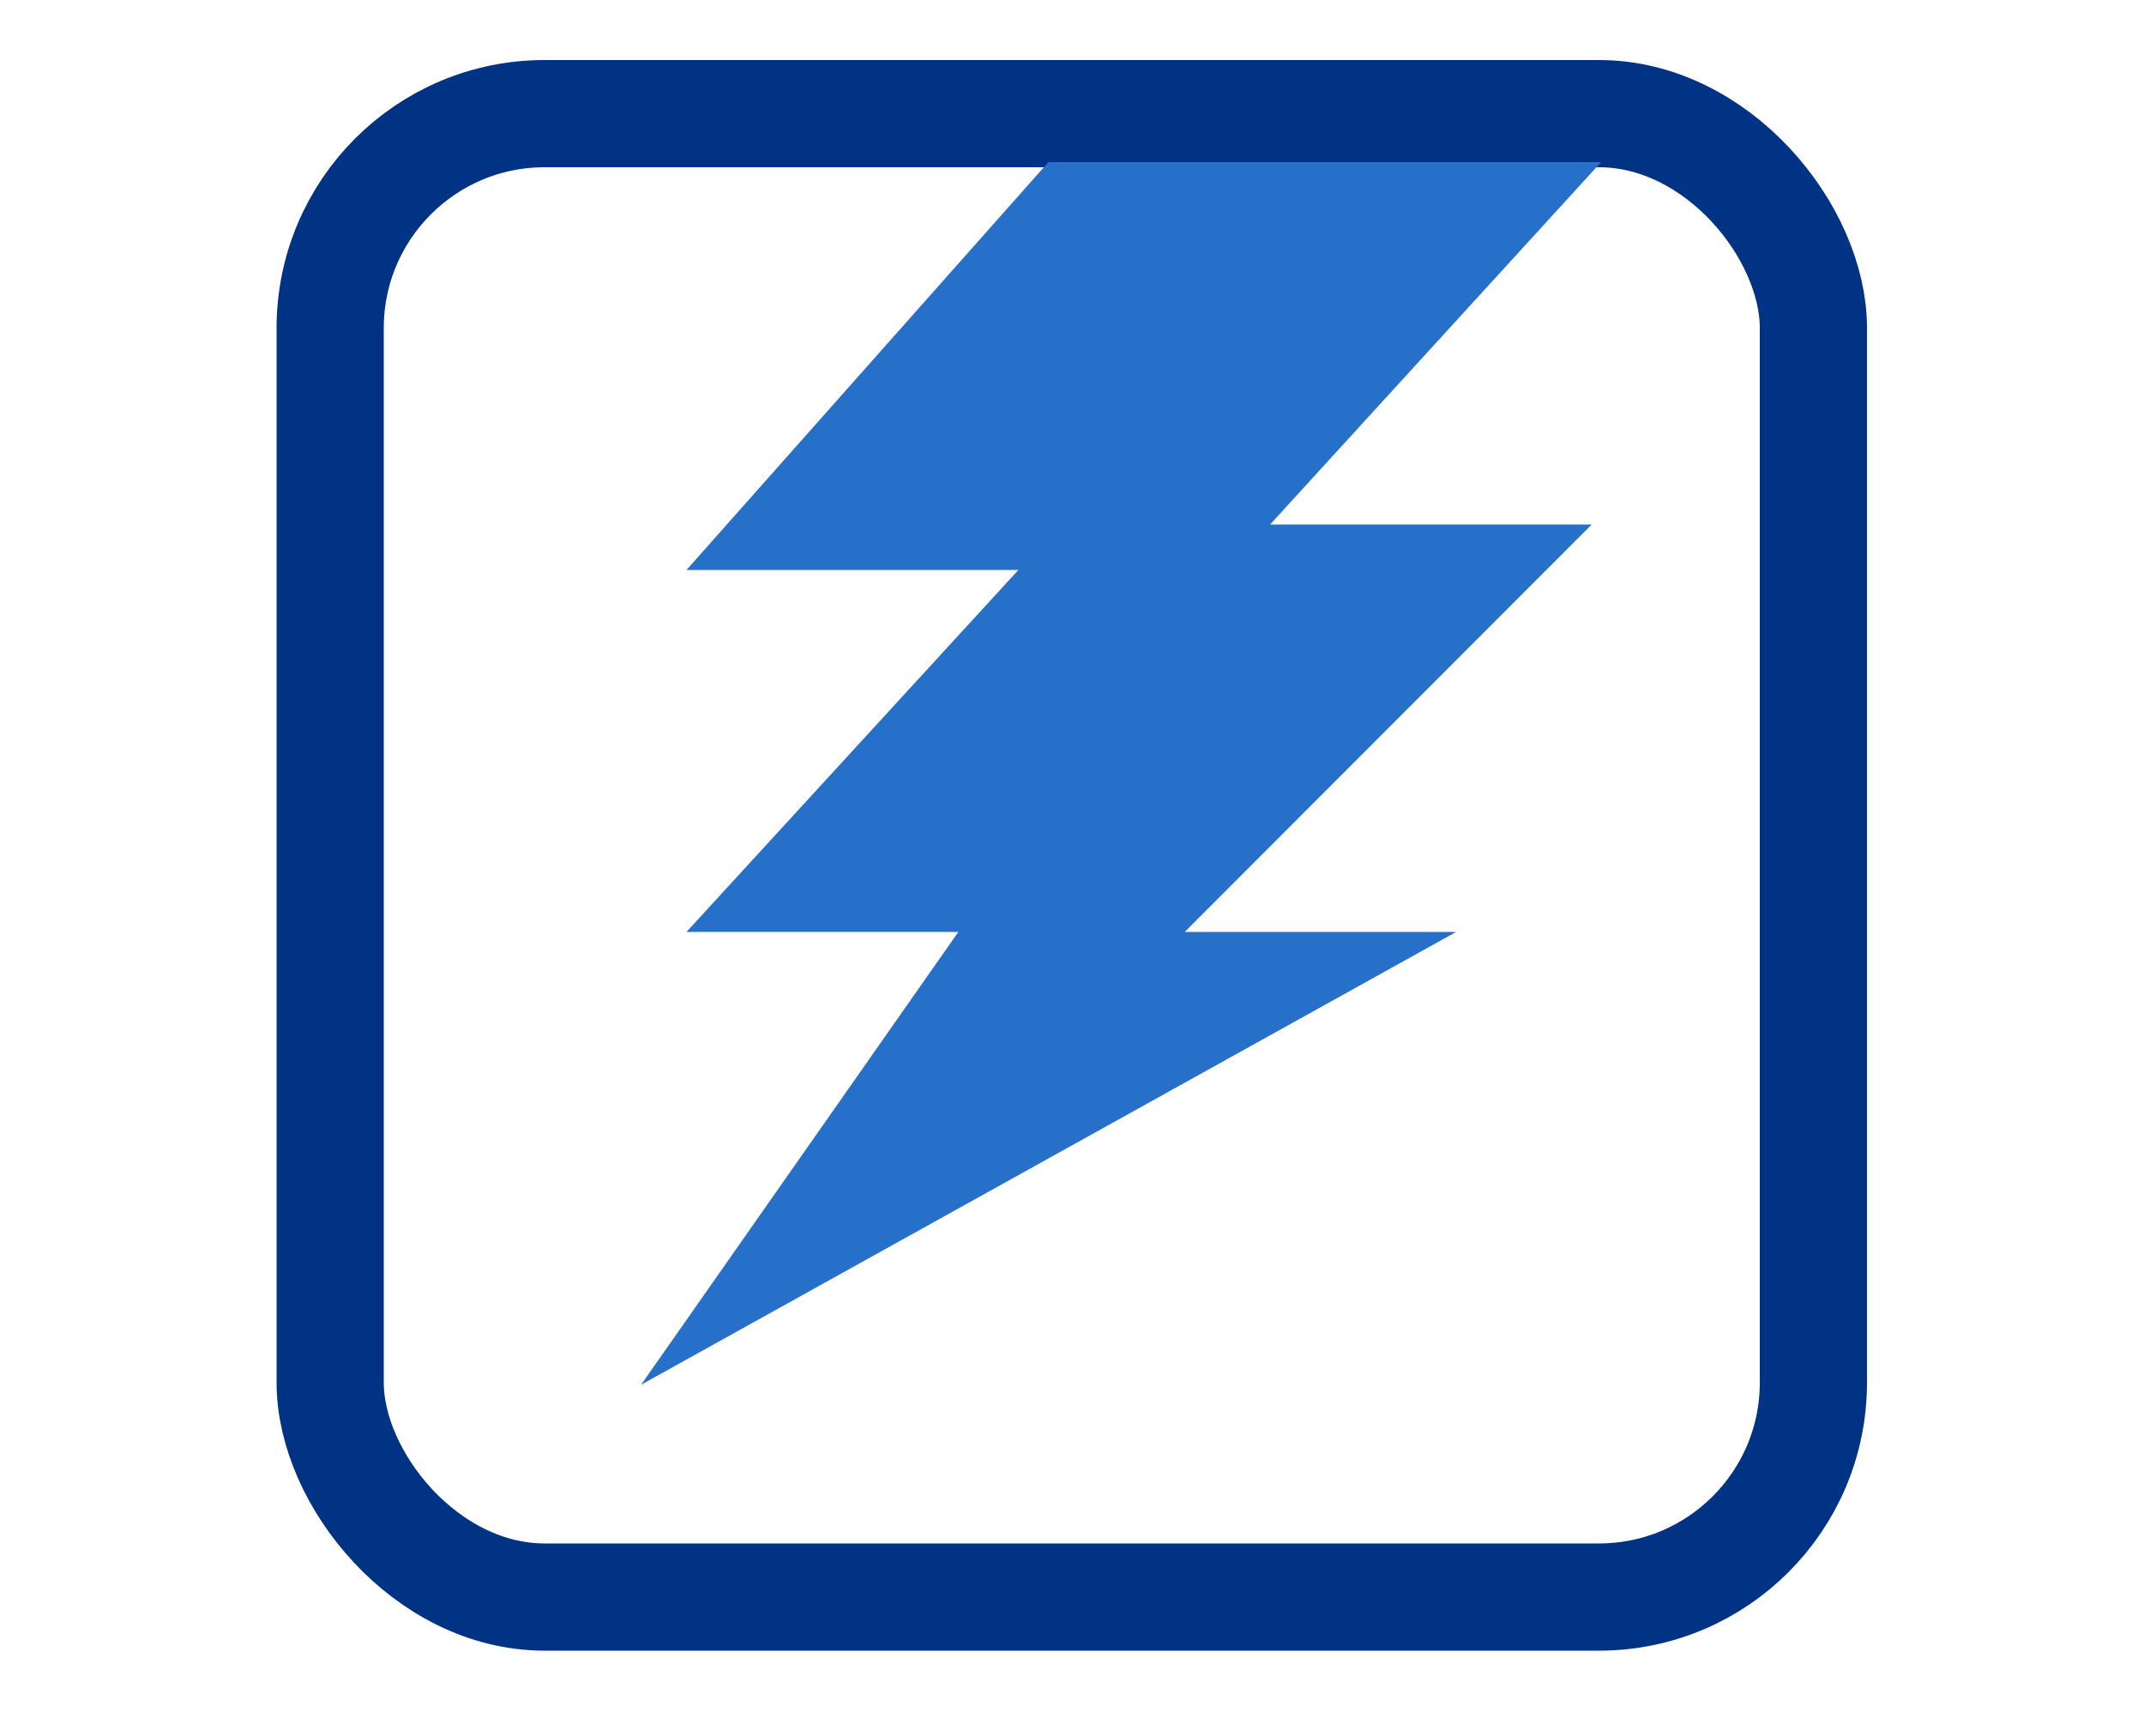 <?xml version="1.0" encoding="UTF-8"?><svg id="Layer_1" xmlns="http://www.w3.org/2000/svg" viewBox="0 0 50 40.49"><defs><style>.cls-1{fill:none;stroke:#003383;stroke-miterlimit:10;stroke-width:2.5px;}.cls-2{fill:#2670ca;stroke-width:0px;}</style></defs><rect class="cls-1" x="7.7" y="2.65" width="34.59" height="34.59" rx="5" ry="5"/><polygon class="cls-2" points="29.62 12.23 37.34 3.78 24.45 3.78 16.01 13.29 23.75 13.29 16.01 21.73 22.35 21.73 22.35 21.73 14.95 32.29 33.96 21.73 27.63 21.73 37.12 12.23 29.62 12.23"/></svg>